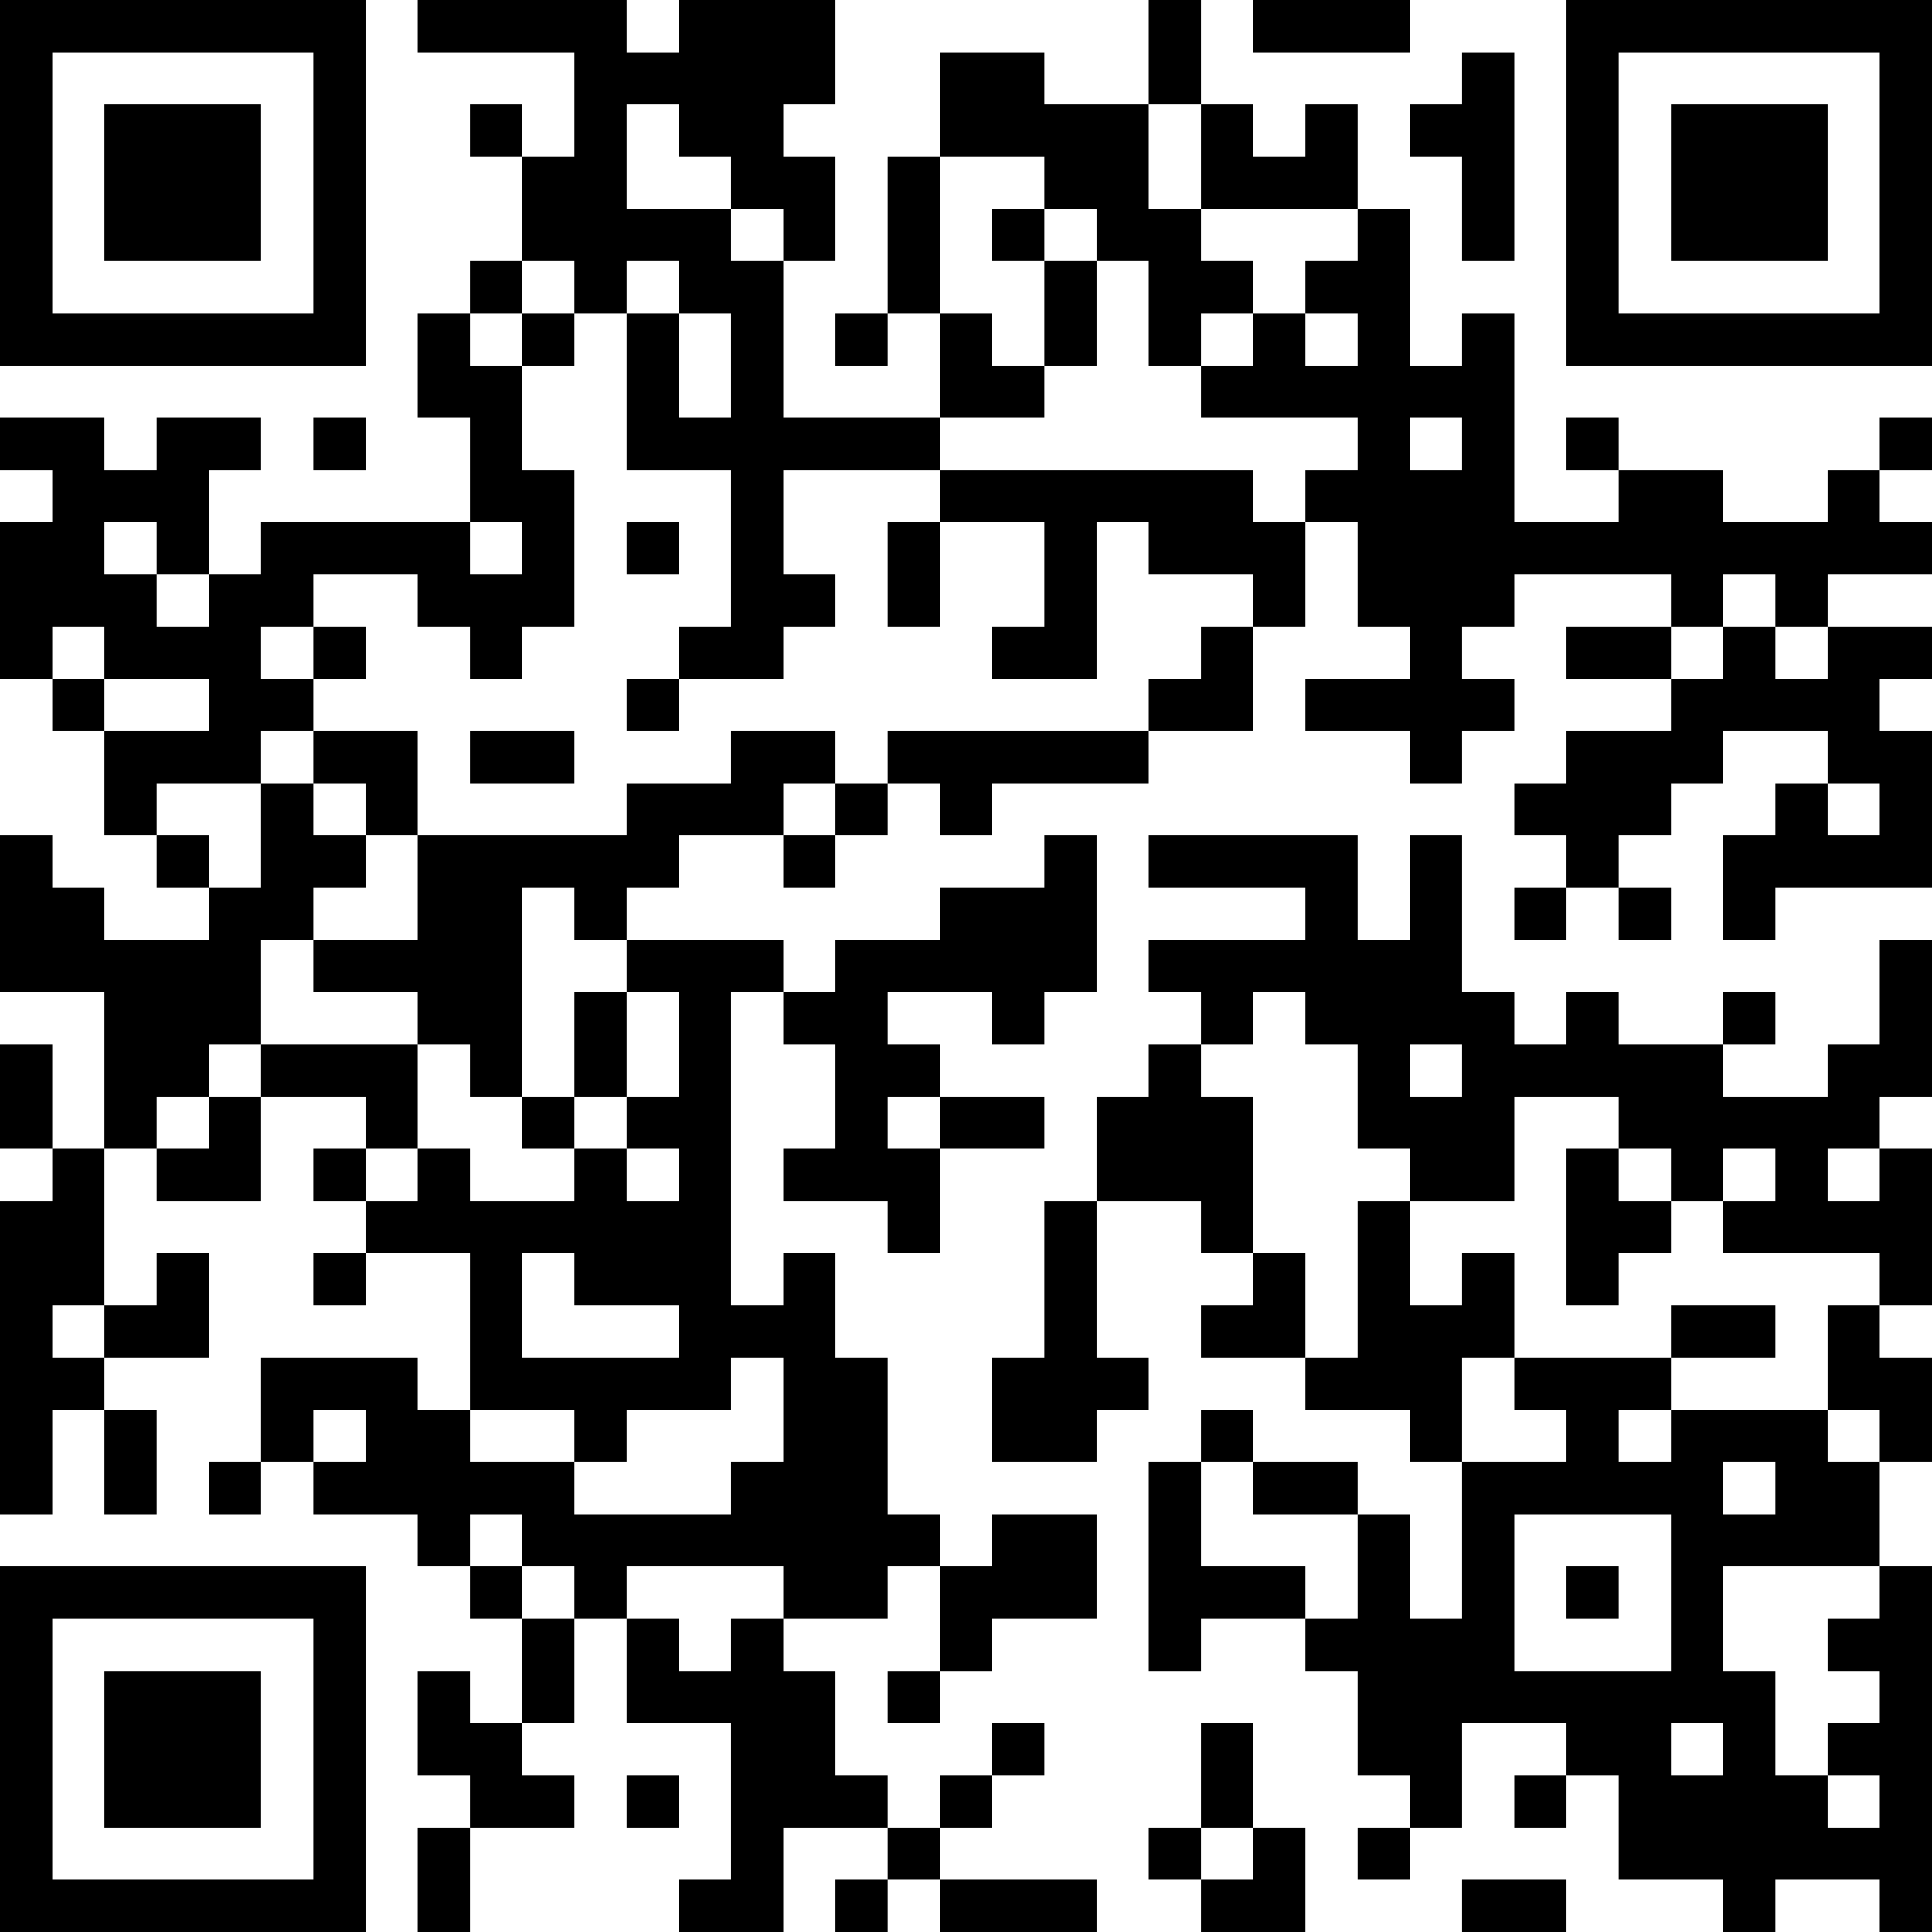 <?xml version="1.0" encoding="UTF-8"?>
<svg xmlns="http://www.w3.org/2000/svg" version="1.1" width="400" height="400" viewBox="0 0 400 400"><rect x="0" y="0" width="400" height="400" fill="#ffffff"/><g transform="scale(10.811)"><g transform="translate(0,0)"><path fill-rule="evenodd" d="M8 0L8 1L11 1L11 3L10 3L10 2L9 2L9 3L10 3L10 5L9 5L9 6L8 6L8 8L9 8L9 10L5 10L5 11L4 11L4 9L5 9L5 8L3 8L3 9L2 9L2 8L0 8L0 9L1 9L1 10L0 10L0 13L1 13L1 14L2 14L2 16L3 16L3 17L4 17L4 18L2 18L2 17L1 17L1 16L0 16L0 19L2 19L2 22L1 22L1 20L0 20L0 22L1 22L1 23L0 23L0 29L1 29L1 27L2 27L2 29L3 29L3 27L2 27L2 26L4 26L4 24L3 24L3 25L2 25L2 22L3 22L3 23L5 23L5 21L7 21L7 22L6 22L6 23L7 23L7 24L6 24L6 25L7 25L7 24L9 24L9 27L8 27L8 26L5 26L5 28L4 28L4 29L5 29L5 28L6 28L6 29L8 29L8 30L9 30L9 31L10 31L10 33L9 33L9 32L8 32L8 34L9 34L9 35L8 35L8 37L9 37L9 35L11 35L11 34L10 34L10 33L11 33L11 31L12 31L12 33L14 33L14 36L13 36L13 37L15 37L15 35L17 35L17 36L16 36L16 37L17 37L17 36L18 36L18 37L21 37L21 36L18 36L18 35L19 35L19 34L20 34L20 33L19 33L19 34L18 34L18 35L17 35L17 34L16 34L16 32L15 32L15 31L17 31L17 30L18 30L18 32L17 32L17 33L18 33L18 32L19 32L19 31L21 31L21 29L19 29L19 30L18 30L18 29L17 29L17 26L16 26L16 24L15 24L15 25L14 25L14 19L15 19L15 20L16 20L16 22L15 22L15 23L17 23L17 24L18 24L18 22L20 22L20 21L18 21L18 20L17 20L17 19L19 19L19 20L20 20L20 19L21 19L21 16L20 16L20 17L18 17L18 18L16 18L16 19L15 19L15 18L12 18L12 17L13 17L13 16L15 16L15 17L16 17L16 16L17 16L17 15L18 15L18 16L19 16L19 15L22 15L22 14L24 14L24 12L25 12L25 10L26 10L26 12L27 12L27 13L25 13L25 14L27 14L27 15L28 15L28 14L29 14L29 13L28 13L28 12L29 12L29 11L32 11L32 12L30 12L30 13L32 13L32 14L30 14L30 15L29 15L29 16L30 16L30 17L29 17L29 18L30 18L30 17L31 17L31 18L32 18L32 17L31 17L31 16L32 16L32 15L33 15L33 14L35 14L35 15L34 15L34 16L33 16L33 18L34 18L34 17L37 17L37 14L36 14L36 13L37 13L37 12L35 12L35 11L37 11L37 10L36 10L36 9L37 9L37 8L36 8L36 9L35 9L35 10L33 10L33 9L31 9L31 8L30 8L30 9L31 9L31 10L29 10L29 6L28 6L28 7L27 7L27 4L26 4L26 2L25 2L25 3L24 3L24 2L23 2L23 0L22 0L22 2L20 2L20 1L18 1L18 3L17 3L17 6L16 6L16 7L17 7L17 6L18 6L18 8L15 8L15 5L16 5L16 3L15 3L15 2L16 2L16 0L13 0L13 1L12 1L12 0ZM24 0L24 1L27 1L27 0ZM28 1L28 2L27 2L27 3L28 3L28 5L29 5L29 1ZM12 2L12 4L14 4L14 5L15 5L15 4L14 4L14 3L13 3L13 2ZM22 2L22 4L23 4L23 5L24 5L24 6L23 6L23 7L22 7L22 5L21 5L21 4L20 4L20 3L18 3L18 6L19 6L19 7L20 7L20 8L18 8L18 9L15 9L15 11L16 11L16 12L15 12L15 13L13 13L13 12L14 12L14 9L12 9L12 6L13 6L13 8L14 8L14 6L13 6L13 5L12 5L12 6L11 6L11 5L10 5L10 6L9 6L9 7L10 7L10 9L11 9L11 12L10 12L10 13L9 13L9 12L8 12L8 11L6 11L6 12L5 12L5 13L6 13L6 14L5 14L5 15L3 15L3 16L4 16L4 17L5 17L5 15L6 15L6 16L7 16L7 17L6 17L6 18L5 18L5 20L4 20L4 21L3 21L3 22L4 22L4 21L5 21L5 20L8 20L8 22L7 22L7 23L8 23L8 22L9 22L9 23L11 23L11 22L12 22L12 23L13 23L13 22L12 22L12 21L13 21L13 19L12 19L12 18L11 18L11 17L10 17L10 21L9 21L9 20L8 20L8 19L6 19L6 18L8 18L8 16L12 16L12 15L14 15L14 14L16 14L16 15L15 15L15 16L16 16L16 15L17 15L17 14L22 14L22 13L23 13L23 12L24 12L24 11L22 11L22 10L21 10L21 13L19 13L19 12L20 12L20 10L18 10L18 9L24 9L24 10L25 10L25 9L26 9L26 8L23 8L23 7L24 7L24 6L25 6L25 7L26 7L26 6L25 6L25 5L26 5L26 4L23 4L23 2ZM19 4L19 5L20 5L20 7L21 7L21 5L20 5L20 4ZM10 6L10 7L11 7L11 6ZM6 8L6 9L7 9L7 8ZM27 8L27 9L28 9L28 8ZM2 10L2 11L3 11L3 12L4 12L4 11L3 11L3 10ZM9 10L9 11L10 11L10 10ZM12 10L12 11L13 11L13 10ZM17 10L17 12L18 12L18 10ZM33 11L33 12L32 12L32 13L33 13L33 12L34 12L34 13L35 13L35 12L34 12L34 11ZM1 12L1 13L2 13L2 14L4 14L4 13L2 13L2 12ZM6 12L6 13L7 13L7 12ZM12 13L12 14L13 14L13 13ZM6 14L6 15L7 15L7 16L8 16L8 14ZM9 14L9 15L11 15L11 14ZM35 15L35 16L36 16L36 15ZM22 16L22 17L25 17L25 18L22 18L22 19L23 19L23 20L22 20L22 21L21 21L21 23L20 23L20 26L19 26L19 28L21 28L21 27L22 27L22 26L21 26L21 23L23 23L23 24L24 24L24 25L23 25L23 26L25 26L25 27L27 27L27 28L28 28L28 31L27 31L27 29L26 29L26 28L24 28L24 27L23 27L23 28L22 28L22 32L23 32L23 31L25 31L25 32L26 32L26 34L27 34L27 35L26 35L26 36L27 36L27 35L28 35L28 33L30 33L30 34L29 34L29 35L30 35L30 34L31 34L31 36L33 36L33 37L34 37L34 36L36 36L36 37L37 37L37 30L36 30L36 28L37 28L37 26L36 26L36 25L37 25L37 22L36 22L36 21L37 21L37 18L36 18L36 20L35 20L35 21L33 21L33 20L34 20L34 19L33 19L33 20L31 20L31 19L30 19L30 20L29 20L29 19L28 19L28 16L27 16L27 18L26 18L26 16ZM11 19L11 21L10 21L10 22L11 22L11 21L12 21L12 19ZM24 19L24 20L23 20L23 21L24 21L24 24L25 24L25 26L26 26L26 23L27 23L27 25L28 25L28 24L29 24L29 26L28 26L28 28L30 28L30 27L29 27L29 26L32 26L32 27L31 27L31 28L32 28L32 27L35 27L35 28L36 28L36 27L35 27L35 25L36 25L36 24L33 24L33 23L34 23L34 22L33 22L33 23L32 23L32 22L31 22L31 21L29 21L29 23L27 23L27 22L26 22L26 20L25 20L25 19ZM27 20L27 21L28 21L28 20ZM17 21L17 22L18 22L18 21ZM30 22L30 25L31 25L31 24L32 24L32 23L31 23L31 22ZM35 22L35 23L36 23L36 22ZM10 24L10 26L13 26L13 25L11 25L11 24ZM1 25L1 26L2 26L2 25ZM32 25L32 26L34 26L34 25ZM14 26L14 27L12 27L12 28L11 28L11 27L9 27L9 28L11 28L11 29L14 29L14 28L15 28L15 26ZM6 27L6 28L7 28L7 27ZM23 28L23 30L25 30L25 31L26 31L26 29L24 29L24 28ZM33 28L33 29L34 29L34 28ZM9 29L9 30L10 30L10 31L11 31L11 30L10 30L10 29ZM29 29L29 32L32 32L32 29ZM12 30L12 31L13 31L13 32L14 32L14 31L15 31L15 30ZM30 30L30 31L31 31L31 30ZM33 30L33 32L34 32L34 34L35 34L35 35L36 35L36 34L35 34L35 33L36 33L36 32L35 32L35 31L36 31L36 30ZM23 33L23 35L22 35L22 36L23 36L23 37L25 37L25 35L24 35L24 33ZM32 33L32 34L33 34L33 33ZM12 34L12 35L13 35L13 34ZM23 35L23 36L24 36L24 35ZM28 36L28 37L30 37L30 36ZM0 0L0 7L7 7L7 0ZM1 1L1 6L6 6L6 1ZM2 2L2 5L5 5L5 2ZM30 0L30 7L37 7L37 0ZM31 1L31 6L36 6L36 1ZM32 2L32 5L35 5L35 2ZM0 30L0 37L7 37L7 30ZM1 31L1 36L6 36L6 31ZM2 32L2 35L5 35L5 32Z" fill="#000000"/></g></g></svg>
